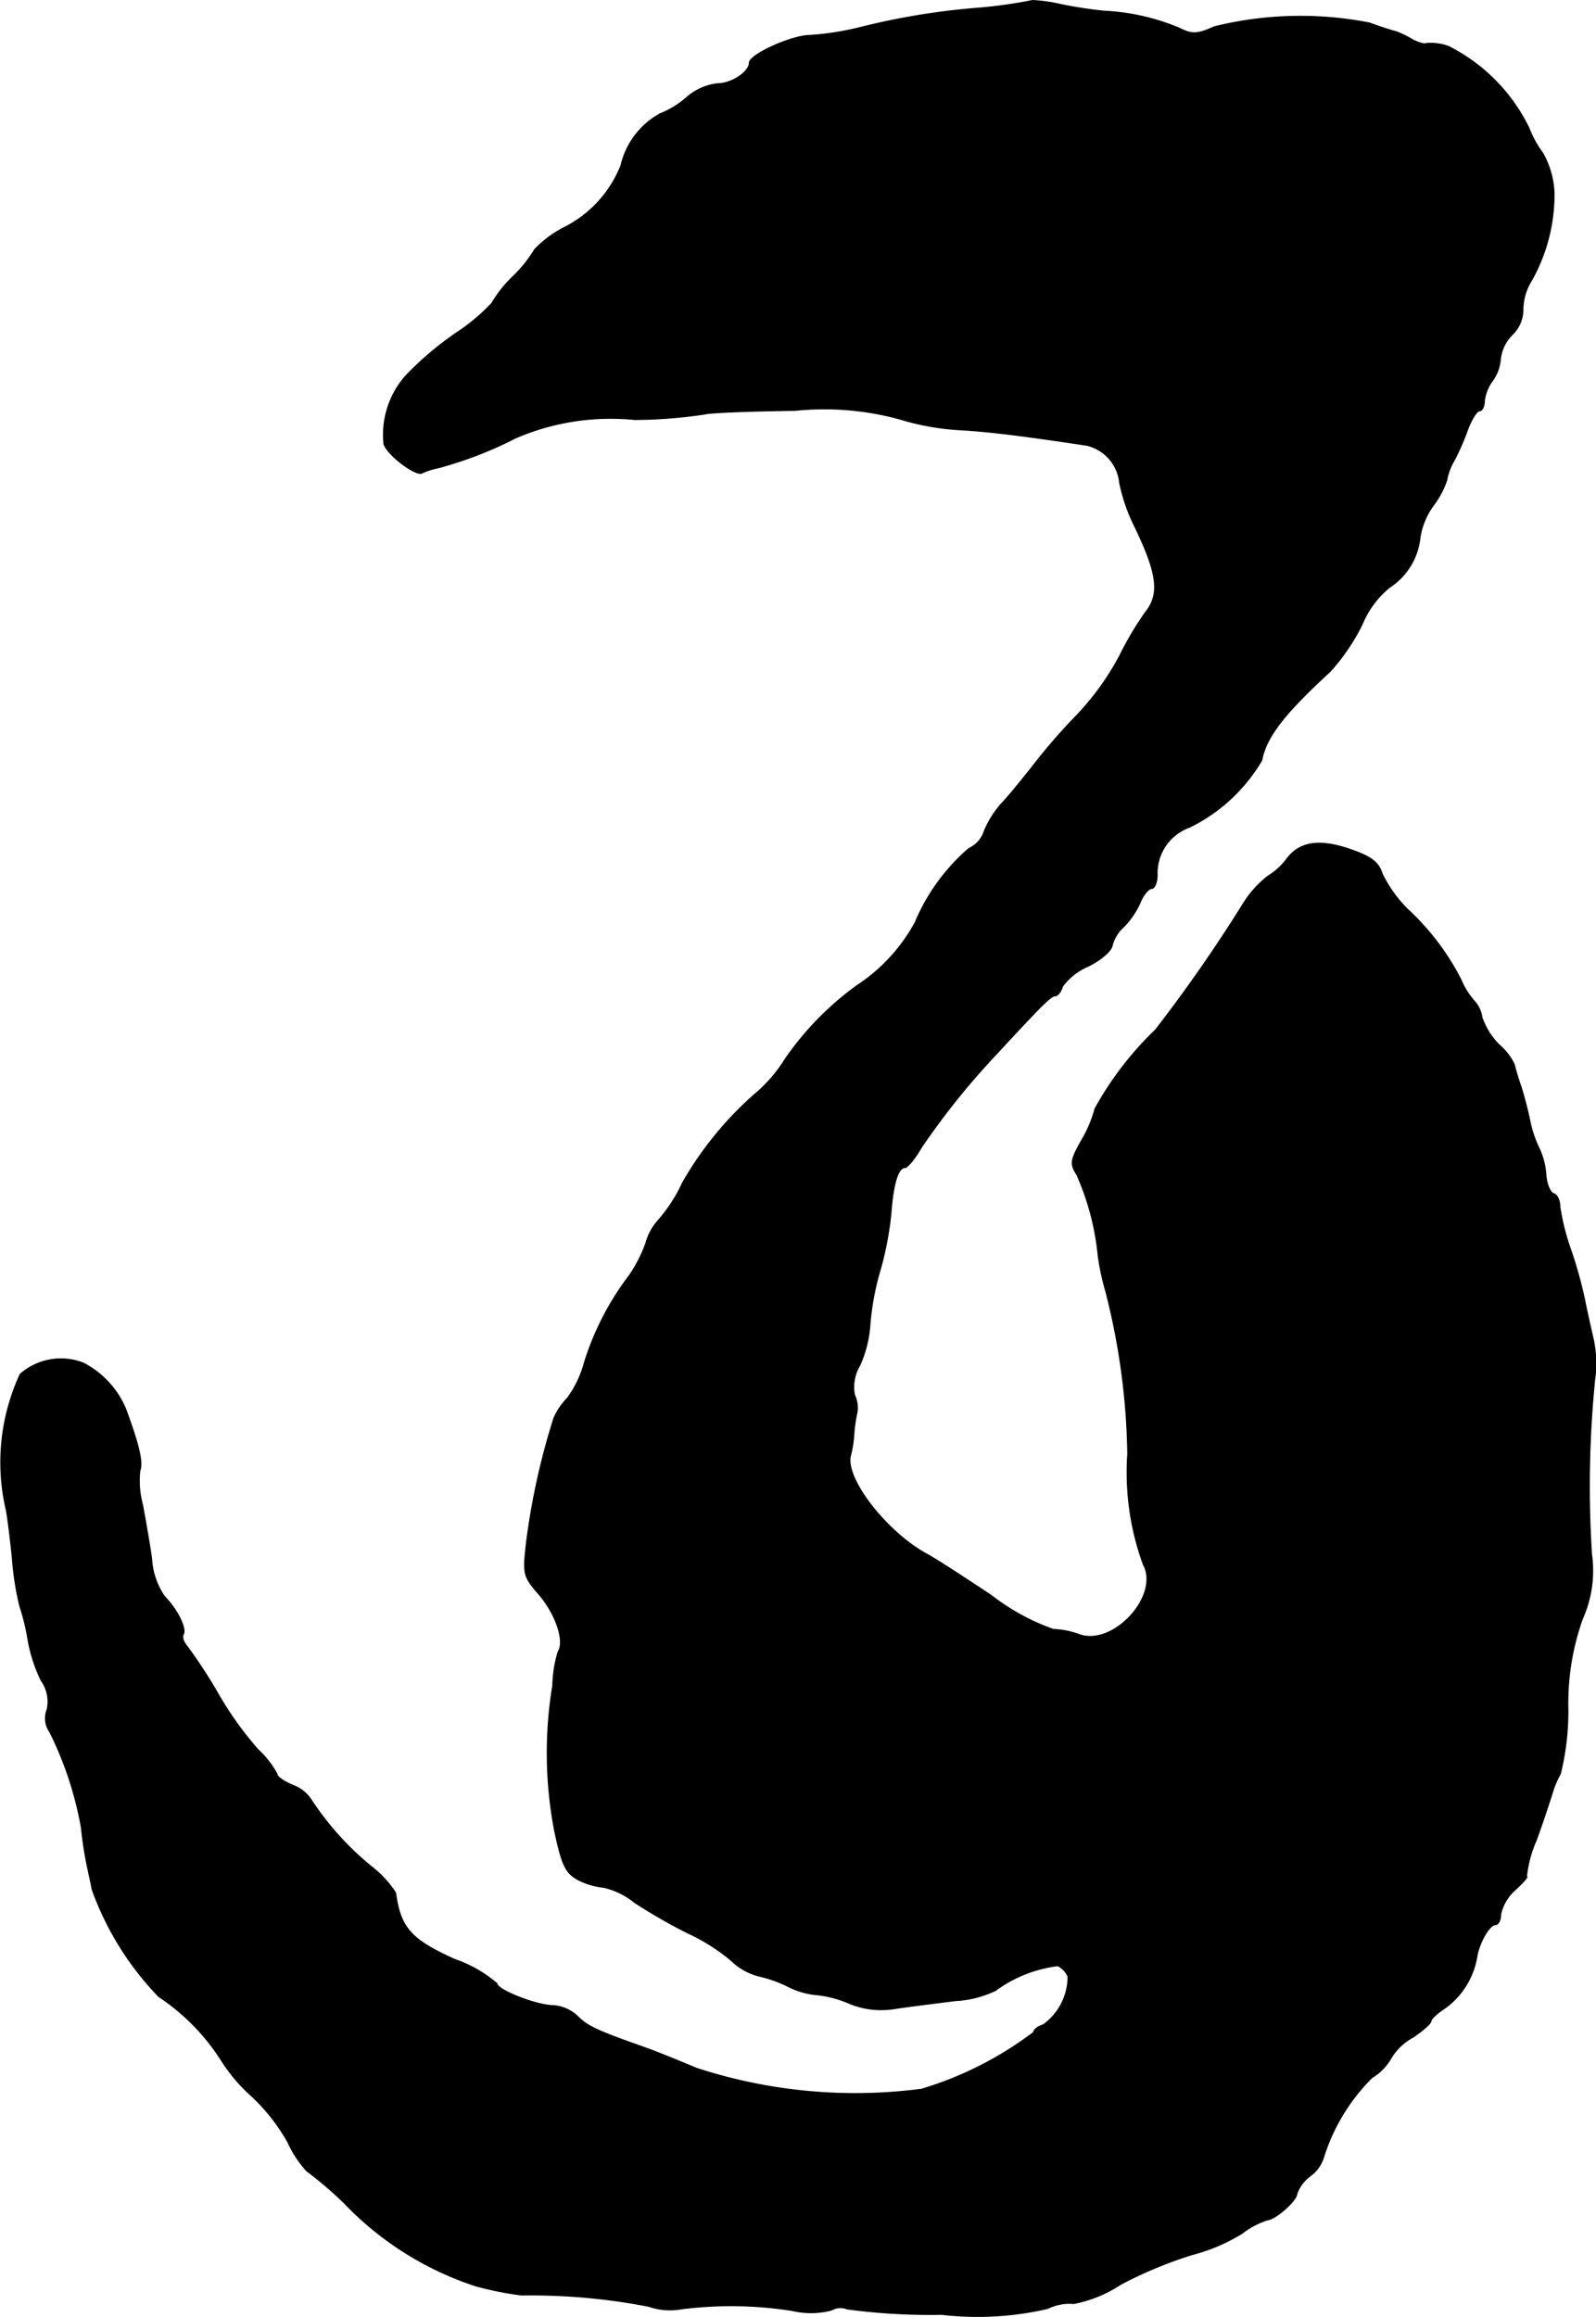 <?xml version="1.0" encoding="UTF-8"?>
<svg xmlns="http://www.w3.org/2000/svg"
     version="1.1"
     width="6.355mm"
     height="9.223mm"
     viewBox="0 0 18.013 26.145">
   <defs>
      <style type="text/css"><![CDATA[
      .a {
        stroke: #000;
        stroke-linecap: round;
        stroke-linejoin: round;
        stroke-width: 0.01px;
      }
    ]]></style>
   </defs>
   <path class="a"
         d="M11.654.005a5.449,5.449,0,0,1-.594.085A8.017,8.017,0,0,0,9.716.308a3.228,3.228,0,0,1-.575.091c-.206,0-.684.218-.684.309,0,.103-.2.236-.357.236a.64.64,0,0,0-.345.151A1.031,1.031,0,0,1,7.451,1.283a.894.894,0,0,0-.442.581,1.332,1.332,0,0,1-.654.709,1.243,1.243,0,0,0-.321.242,1.565,1.565,0,0,1-.242.303,1.392,1.392,0,0,0-.242.303,2.193,2.193,0,0,1-.406.339,3.687,3.687,0,0,0-.557.472,1.001,1.001,0,0,0-.254.781c.048.133.382.376.436.321a.875.875,0,0,1,.176-.055,4.415,4.415,0,0,0,.878-.339,2.711,2.711,0,0,1,1.339-.206,5.415,5.415,0,0,0,.787-.061c.061-.018.527-.036,1.024-.042a3.218,3.218,0,0,1,1.181.097,2.849,2.849,0,0,0,.666.121c.333.018.727.067,1.448.176a.484.484,0,0,1,.369.424,2.023,2.023,0,0,0,.17.491c.26.539.285.763.121.969a3.62,3.62,0,0,0-.291.491,3.054,3.054,0,0,1-.485.672,6.55,6.55,0,0,0-.503.581c-.097.121-.242.303-.327.394a1.112,1.112,0,0,0-.212.327.326.326,0,0,1-.176.2,2.262,2.262,0,0,0-.606.836,1.984,1.984,0,0,1-.654.709,3.419,3.419,0,0,0-.812.83,1.649,1.649,0,0,1-.297.357,3.915,3.915,0,0,0-.86,1.036,1.767,1.767,0,0,1-.273.424.638.638,0,0,0-.145.267,1.607,1.607,0,0,1-.188.363,3.188,3.188,0,0,0-.503.975,1.203,1.203,0,0,1-.194.406.733.733,0,0,0-.151.224,7.946,7.946,0,0,0-.309,1.399c-.042.363-.036.388.139.588.188.218.297.527.218.648a1.426,1.426,0,0,0-.061.382A4.679,4.679,0,0,0,6.257,20.647c.085.406.127.485.267.563a.81.81,0,0,0,.285.085.848.848,0,0,1,.351.17,6.164,6.164,0,0,0,.6.345,2.146,2.146,0,0,1,.497.315.687.687,0,0,0,.303.17,1.521,1.521,0,0,1,.339.121.866.866,0,0,0,.315.091,1.237,1.237,0,0,1,.369.097.942.942,0,0,0,.509.061c.151-.024.46-.061.69-.091a1.179,1.179,0,0,0,.454-.115,1.495,1.495,0,0,1,.703-.279.249.249,0,0,1,.115.121.669.669,0,0,1-.279.545c-.061.018-.109.055-.109.085a3.981,3.981,0,0,1-1.266.642,5.77,5.77,0,0,1-2.538-.236c-.188-.079-.442-.182-.557-.224-.569-.2-.672-.248-.787-.363a.447.447,0,0,0-.273-.121c-.188,0-.636-.176-.636-.248a1.468,1.468,0,0,0-.478-.273c-.497-.224-.612-.357-.666-.751a1.199,1.199,0,0,0-.26-.285,3.307,3.307,0,0,1-.684-.751.427.427,0,0,0-.212-.176c-.103-.042-.182-.097-.182-.127a1.033,1.033,0,0,0-.212-.273,3.845,3.845,0,0,1-.466-.654,5.71,5.71,0,0,0-.333-.509c-.042-.048-.067-.109-.048-.139.042-.067-.073-.291-.212-.43a.835.835,0,0,1-.145-.424c-.024-.176-.073-.448-.103-.612a1.026,1.026,0,0,1-.03-.382c.036-.091-.006-.279-.157-.69a1.03,1.03,0,0,0-.485-.527.697.697,0,0,0-.709.127,2.365,2.365,0,0,0-.163,1.508c.018.073.048.321.073.557a3.32,3.32,0,0,0,.085.551,2.53,2.53,0,0,1,.091.369,1.718,1.718,0,0,0,.151.472.409.409,0,0,1,.067.327.267.267,0,0,0,.03.254,3.953,3.953,0,0,1,.357,1.084,4.145,4.145,0,0,0,.067.436c.024.109.048.224.055.26a3.393,3.393,0,0,0,.751,1.205,2.428,2.428,0,0,1,.715.733,1.912,1.912,0,0,0,.345.4,2.179,2.179,0,0,1,.4.515,1.187,1.187,0,0,0,.212.321,4.196,4.196,0,0,1,.424.363,3.595,3.595,0,0,0,1.484.933,3.672,3.672,0,0,0,.515.103,6.926,6.926,0,0,1,1.435.127.728.728,0,0,0,.363.03,4.423,4.423,0,0,1,1.26.018.918.918,0,0,0,.442-.006.203.203,0,0,1,.176-.012,7.073,7.073,0,0,0,1.066.061,3.525,3.525,0,0,0,1.199-.067.538.538,0,0,1,.291-.055,1.474,1.474,0,0,0,.533-.218,4.729,4.729,0,0,1,.8-.333,2.065,2.065,0,0,0,.569-.242.926.926,0,0,1,.285-.151c.091-.006.333-.218.333-.297a.442.442,0,0,1,.151-.2.407.407,0,0,0,.151-.212,2.187,2.187,0,0,1,.545-.896.617.617,0,0,0,.218-.224.634.634,0,0,1,.242-.23c.109-.073.206-.157.206-.182,0-.03.079-.097.17-.157a.899.899,0,0,0,.351-.588c.036-.17.145-.345.206-.345.036,0,.061-.055.061-.121a.515.515,0,0,1,.164-.273c.091-.085.151-.151.127-.151a1.361,1.361,0,0,1,.109-.406c.085-.23.157-.46.176-.515a1.025,1.025,0,0,1,.097-.236,2.954,2.954,0,0,0,.085-.745,2.828,2.828,0,0,1,.164-1.005,1.329,1.329,0,0,0,.103-.727,12.008,12.008,0,0,1,.036-1.975,1.295,1.295,0,0,0-.024-.485c-.03-.133-.073-.321-.091-.418a5.043,5.043,0,0,0-.151-.545,2.552,2.552,0,0,1-.127-.497c0-.073-.03-.139-.073-.151-.036-.012-.079-.109-.085-.212a.832.832,0,0,0-.085-.315,1.309,1.309,0,0,1-.097-.297c-.018-.091-.061-.26-.097-.376a2.695,2.695,0,0,1-.079-.26.686.686,0,0,0-.17-.218.821.821,0,0,1-.194-.309.339.339,0,0,0-.079-.176.87.87,0,0,1-.157-.248,2.835,2.835,0,0,0-.6-.793,1.468,1.468,0,0,1-.291-.406c-.042-.133-.127-.194-.376-.279-.345-.115-.569-.079-.715.133a.787.787,0,0,1-.2.176,1.165,1.165,0,0,0-.273.303,17.144,17.144,0,0,1-.993,1.429,3.733,3.733,0,0,0-.684.89,1.428,1.428,0,0,1-.151.357c-.127.224-.133.267-.055.388a2.933,2.933,0,0,1,.242.921,2.825,2.825,0,0,0,.085.394,7.769,7.769,0,0,1,.248,1.835,3.044,3.044,0,0,0,.176,1.248c.194.351-.345.939-.733.787a.983.983,0,0,0-.285-.055,2.491,2.491,0,0,1-.697-.382c-.309-.206-.636-.418-.727-.466-.466-.254-.939-.872-.86-1.121a1.295,1.295,0,0,0,.036-.242,1.767,1.767,0,0,1,.036-.242.351.351,0,0,0-.03-.194.475.475,0,0,1,.061-.333,1.353,1.353,0,0,0,.115-.472,3.022,3.022,0,0,1,.115-.606,3.656,3.656,0,0,0,.121-.636c.024-.327.079-.515.157-.515.03,0,.115-.103.188-.23a8.438,8.438,0,0,1,.842-1.048c.515-.557.618-.66.666-.66.03,0,.067-.048.085-.109a.693.693,0,0,1,.285-.224c.139-.067.26-.17.273-.23a.416.416,0,0,1,.127-.212.94.94,0,0,0,.188-.273c.036-.091.097-.164.133-.164.03,0,.061-.067.061-.151a.549.549,0,0,1,.363-.539,1.928,1.928,0,0,0,.818-.757c.048-.26.254-.527.769-.999a2.321,2.321,0,0,0,.363-.533,1.061,1.061,0,0,1,.309-.418.766.766,0,0,0,.345-.563.83.83,0,0,1,.151-.363 1.0 1,0,0,0,.151-.285.659.659,0,0,1,.085-.224,2.855,2.855,0,0,0,.157-.363c.042-.103.097-.194.127-.194s.055-.048.055-.109a.482.482,0,0,1,.091-.23.48.48,0,0,0,.091-.254.464.464,0,0,1,.133-.267.395.395,0,0,0,.121-.273.621.621,0,0,1,.097-.339,1.983,1.983,0,0,0,.254-.981.988.988,0,0,0-.127-.454,1.214,1.214,0,0,1-.157-.285,2.022,2.022,0,0,0-.909-.921A.584.584,0,0,0,16.1.49c-.018.012-.085-.006-.157-.042A1.013,1.013,0,0,0,15.755.356c-.03-.006-.164-.048-.297-.097a4.064,4.064,0,0,0-1.75.042c-.194.085-.248.091-.394.018a2.511,2.511,0,0,0-.86-.194A4.858,4.858,0,0,1,11.957.047,1.781,1.781,0,0,0,11.654.005Z"/>
</svg>
